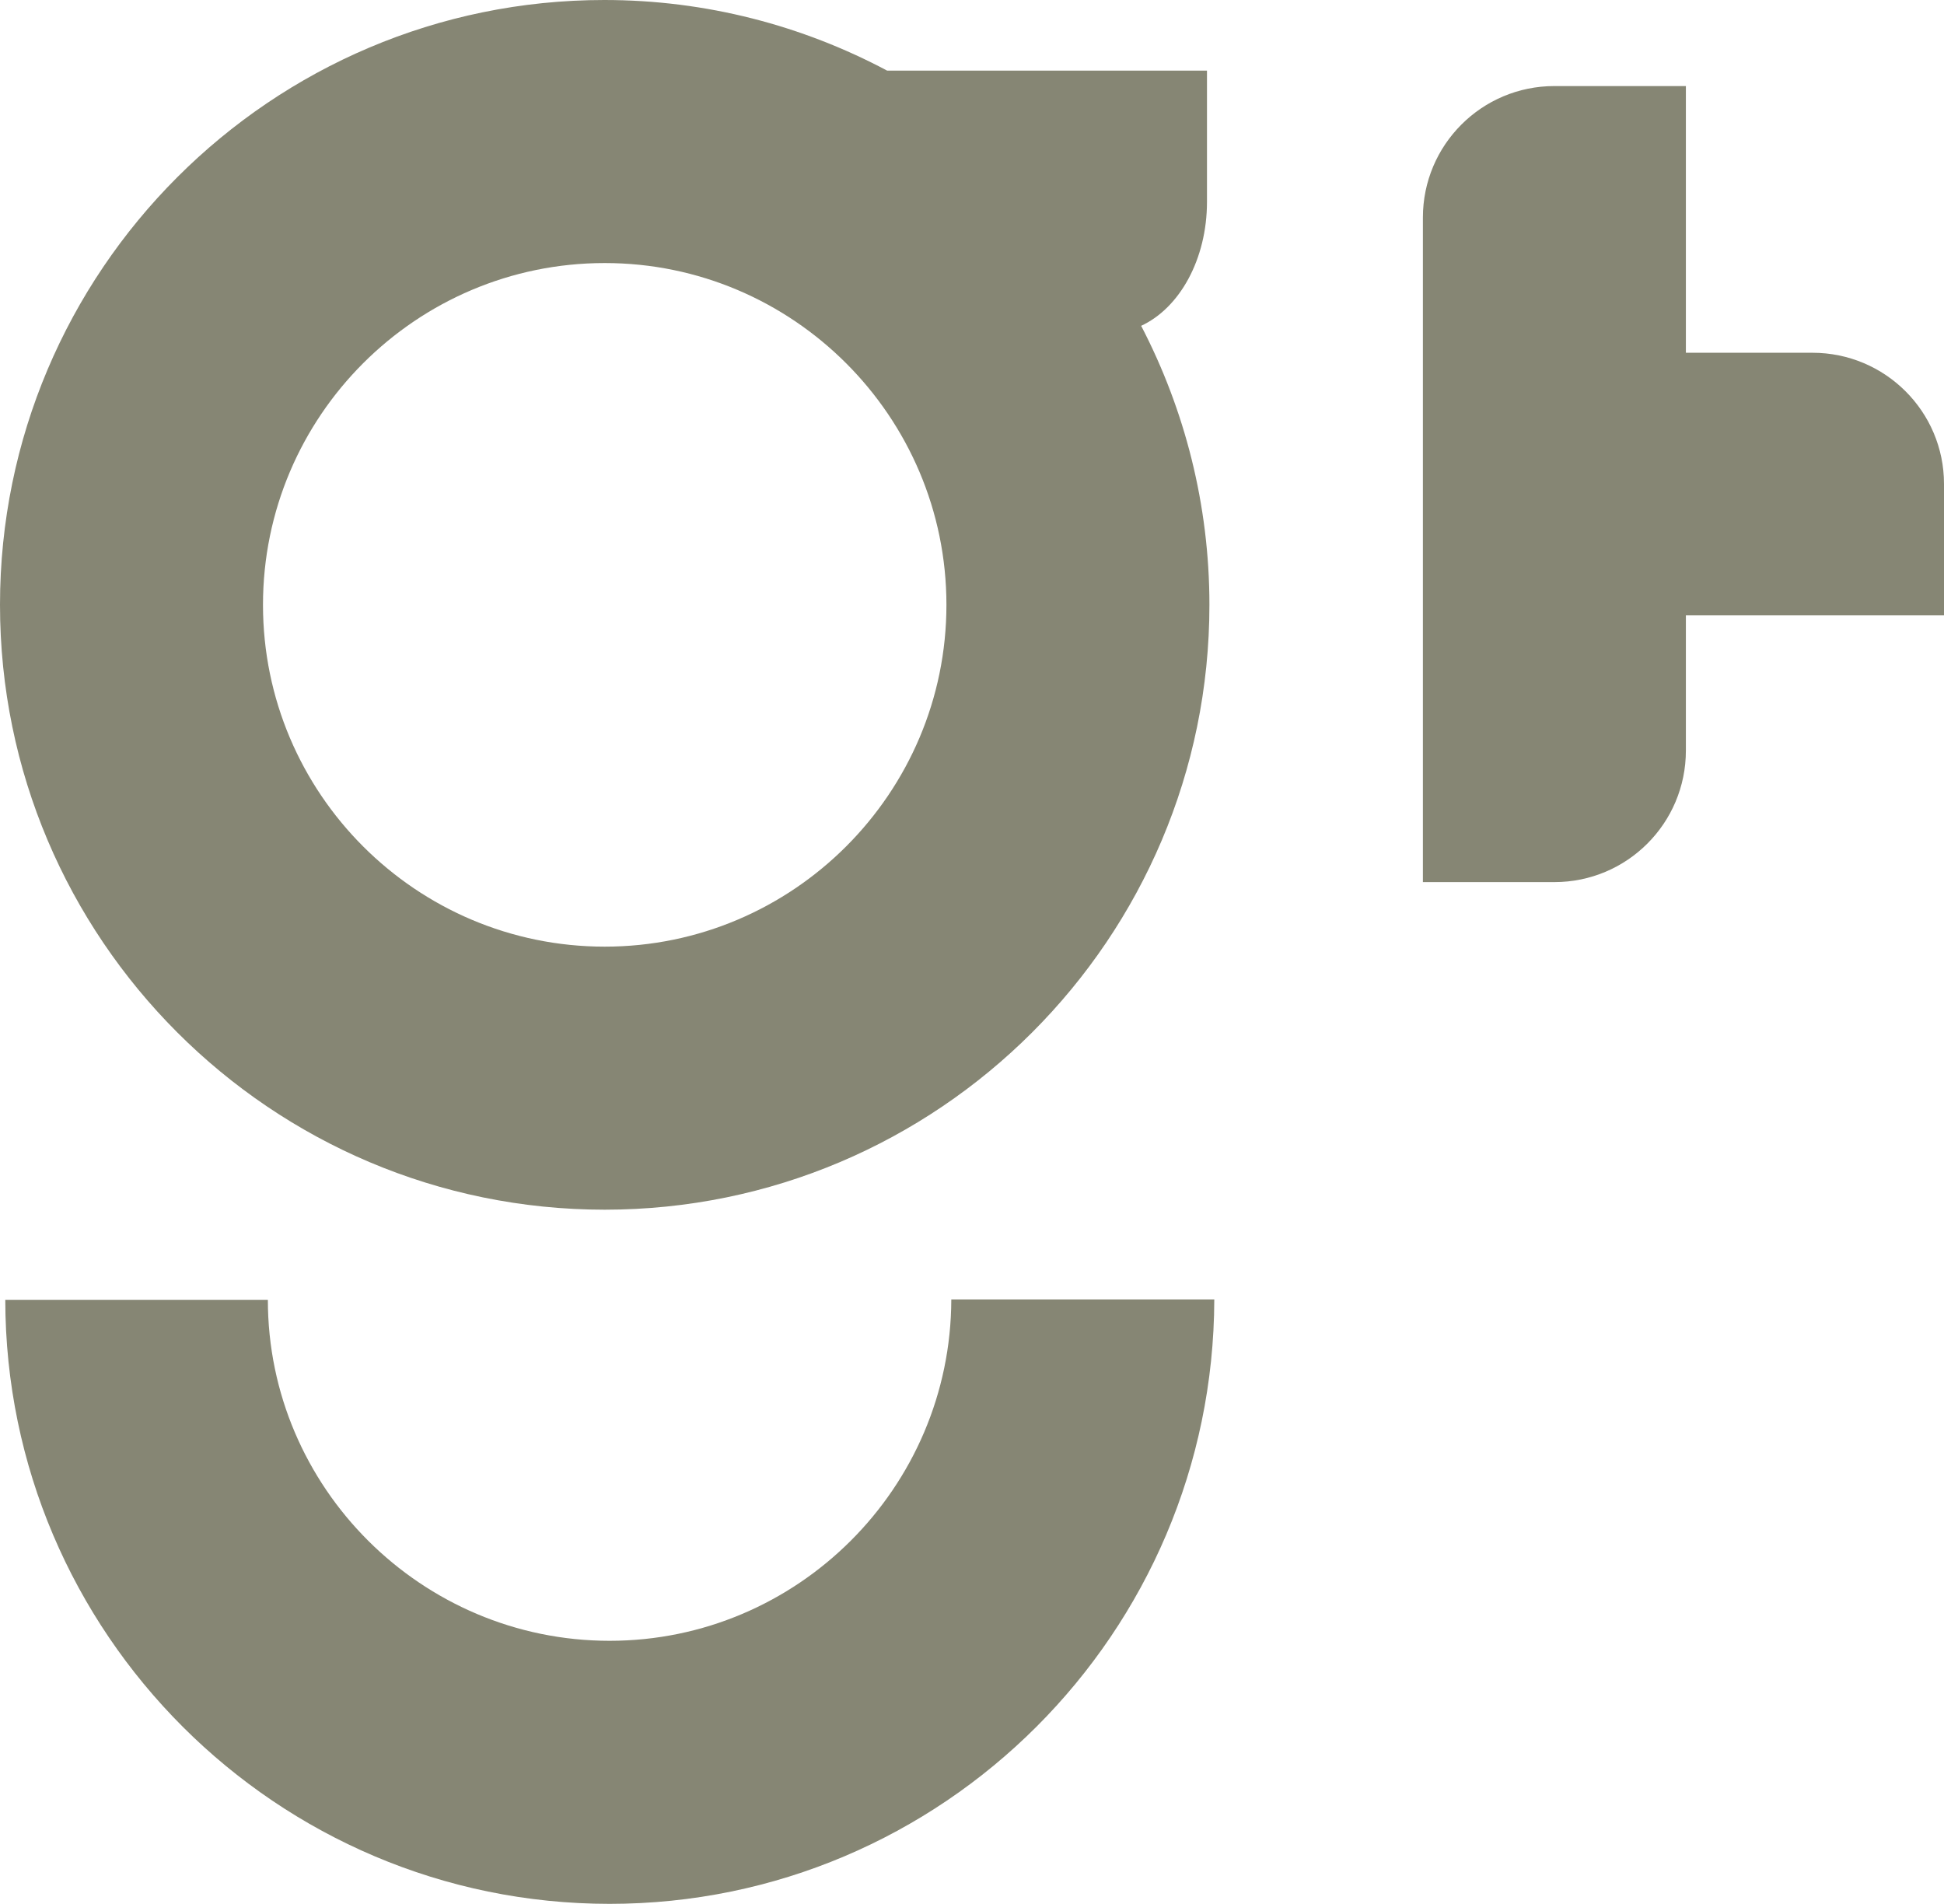 <svg xmlns="http://www.w3.org/2000/svg" id="Ebene_2" viewBox="0 0 47.9 46.9"><defs><style>.cls-1{fill:#868674;}</style></defs><g id="_000_Kopie_Kopie"><g><path class="cls-1" d="M28.11,8.03c.96-.44,1.63-1.65,1.63-3.06V1.74h-7.88c-2.09-1.11-4.46-1.74-6.97-1.74C6.68,0,0,6.68,0,14.9s6.68,14.9,14.9,14.9,14.9-6.68,14.9-14.9c0-2.47-.61-4.81-1.68-6.87Zm-13.21,15.29c-4.64,0-8.42-3.77-8.42-8.42S10.26,6.48,14.9,6.48s8.42,3.78,8.42,8.42-3.78,8.42-8.42,8.42Z"></path><path class="cls-1" d="M15.02,46.9C6.82,46.9,.14,40.23,.13,32.02H6.6c0,4.63,3.79,8.4,8.42,8.4s8.41-3.77,8.42-8.41h6.48c-.02,8.22-6.7,14.89-14.9,14.89Z"></path><path class="cls-1" d="M47.9,11.92v3.24h-6.36v3.33c0,1.79-1.45,3.24-3.24,3.24h-3.24V5.36c0-1.79,1.45-3.24,3.24-3.24h3.24v6.57h3.12c1.79,0,3.24,1.45,3.24,3.23Z"></path></g></g></svg>